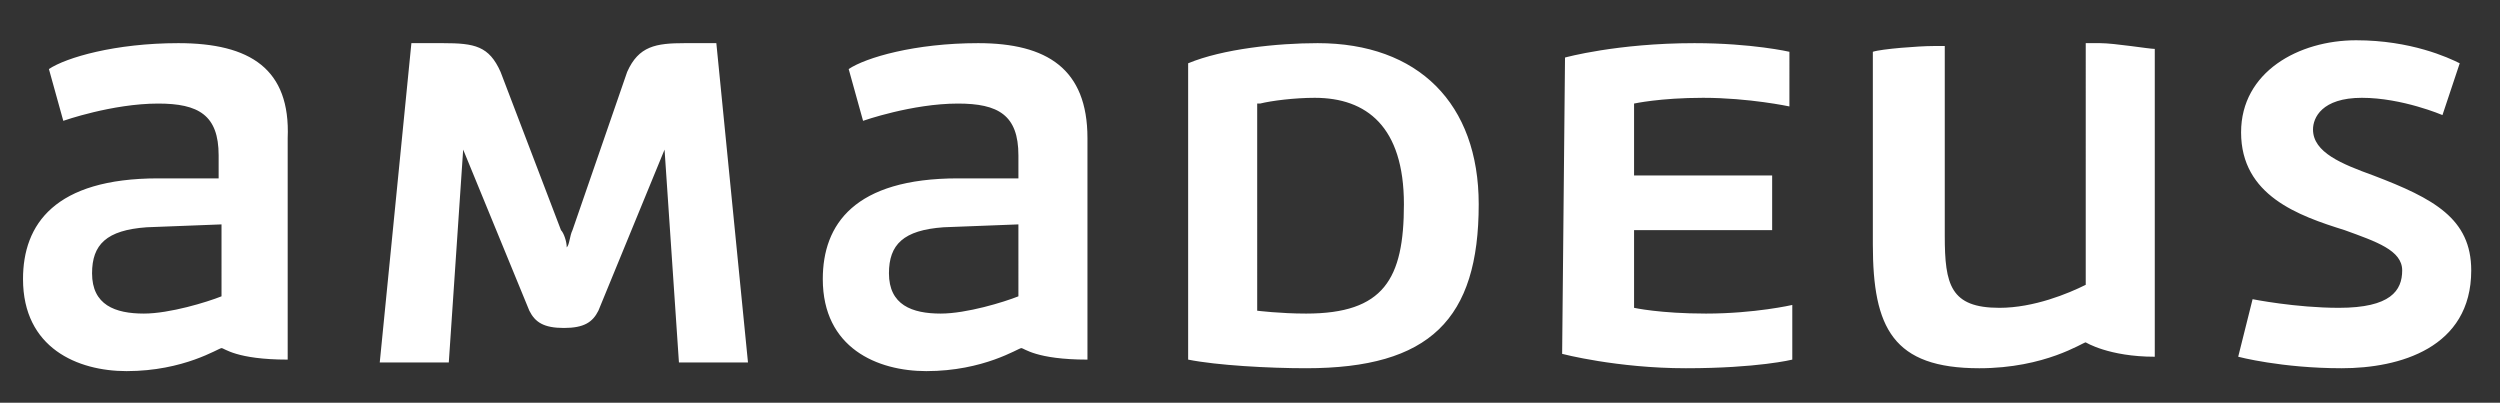 <?xml version="1.0" encoding="utf-8"?>
<!-- Generator: Adobe Illustrator 22.0.1, SVG Export Plug-In . SVG Version: 6.00 Build 0)  -->
<svg version="1.1" id="Capa_1" xmlns="http://www.w3.org/2000/svg" xmlns:xlink="http://www.w3.org/1999/xlink" x="0px" y="0px"
	 viewBox="0 0 86.9 14" style="enable-background:new 0 0 86.9 14;" xml:space="preserve">
<rect x="0" y="0" width="86.9" height="14" fill="#333333" stroke="none"/>
<style type="text/css">
	.st0{fill:#FFFFFF;}
</style>
<g id="svg2">
	<path class="st0" d="M54.3,12.3c0,0,1.9,0.5,4.3,0.5c2.5,0,3.7-0.3,3.7-0.3v-1.9c0,0-1.3,0.3-3,0.3c-1.6,0-2.5-0.2-2.5-0.2V8h4.8
		V6.1h-4.8V3.6c0,0,0.9-0.2,2.4-0.2c1.6,0,3,0.3,3,0.3V1.8c0,0-1.3-0.3-3.3-0.3c-2.7,0-4.5,0.5-4.5,0.5L54.3,12.3L54.3,12.3z
		 M19.9,8c-0.1,0.2-0.1,0.5-0.2,0.6c0-0.2-0.1-0.5-0.2-0.6l-2.1-5.5c-0.4-0.9-0.9-1-2-1c-0.4,0-1.1,0-1.1,0l-1.1,11.1h2.4l0.5-7.4
		l2.3,5.6c0.2,0.4,0.5,0.6,1.2,0.6s1-0.2,1.2-0.6l2.3-5.6l0.5,7.4H26L24.9,1.5c0,0-0.7,0-1.1,0c-1,0-1.6,0.1-2,1L19.9,8z M7.7,10.3
		c-0.5,0.2-1.8,0.6-2.7,0.6c-1,0-1.8-0.3-1.8-1.4c0-1,0.5-1.5,1.9-1.6l2.6-0.1V10.3z M6.2,1.5C4,1.5,2.3,2,1.7,2.4l0.5,1.8
		c0,0,1.7-0.6,3.3-0.6c1.4,0,2.1,0.4,2.1,1.8v0.8H5.5c-3.6,0-4.7,1.6-4.7,3.5c0,2.4,1.9,3.2,3.6,3.2c2,0,3.2-0.8,3.3-0.8
		c0.1,0,0.5,0.4,2.3,0.4V4.8C10.1,2.4,8.7,1.5,6.2,1.5L6.2,1.5z M35.4,10.3c-0.5,0.2-1.8,0.6-2.7,0.6c-1,0-1.8-0.3-1.8-1.4
		c0-1,0.5-1.5,1.9-1.6l2.6-0.1V10.3L35.4,10.3z M34,1.5c-2.2,0-3.9,0.5-4.5,0.9L30,4.2c0,0,1.7-0.6,3.3-0.6c1.4,0,2.1,0.4,2.1,1.8
		v0.8h-2.1c-3.6,0-4.7,1.6-4.7,3.5c0,2.4,1.9,3.2,3.6,3.2c2,0,3.2-0.8,3.3-0.8s0.5,0.4,2.3,0.4V4.8C37.8,2.4,36.4,1.5,34,1.5L34,1.5
		z M72.5,9.9c-0.6,0.3-1.8,0.8-3,0.8c-1.7,0-1.9-0.8-1.9-2.5V1.6c0,0-0.2,0-0.4,0c-0.5,0-1.8,0.1-2.1,0.2v6.7c0,2.9,0.7,4.3,3.7,4.3
		c2.3,0,3.6-0.9,3.7-0.9c0,0,0.8,0.5,2.4,0.5V1.7c-0.2,0-1.4-0.2-1.9-0.2c-0.2,0-0.5,0-0.5,0L72.5,9.9L72.5,9.9z M77.8,12.4
		c0,0,1.5,0.4,3.6,0.4c2,0,4.5-0.7,4.5-3.4c0-1.8-1.3-2.5-3.4-3.3c-1.1-0.4-2.1-0.8-2.1-1.6c0-0.4,0.3-1.1,1.7-1.1
		c1.4,0,2.8,0.6,2.8,0.6l0.6-1.8c-0.4-0.2-1.7-0.8-3.6-0.8c-2,0-4,1.1-4,3.2c0,2.2,2,2.9,3.6,3.4c1.1,0.4,2,0.7,2,1.4
		c0,0.7-0.4,1.3-2.2,1.3c-1.5,0-3-0.3-3-0.3L77.8,12.4z M43.8,3.6c0.4-0.1,1.2-0.2,1.9-0.2c1.8,0,3.1,1,3.1,3.7
		c0,2.6-0.7,3.8-3.4,3.8c-0.9,0-1.7-0.1-1.7-0.1V3.6H43.8z M45.8,1.5c-1.4,0-3.3,0.2-4.5,0.7v10.3c1,0.2,2.8,0.3,4.1,0.3
		c4.3,0,6-1.7,6-5.7C51.4,3.6,49.3,1.5,45.8,1.5L45.8,1.5"/>
</g>
</svg>
